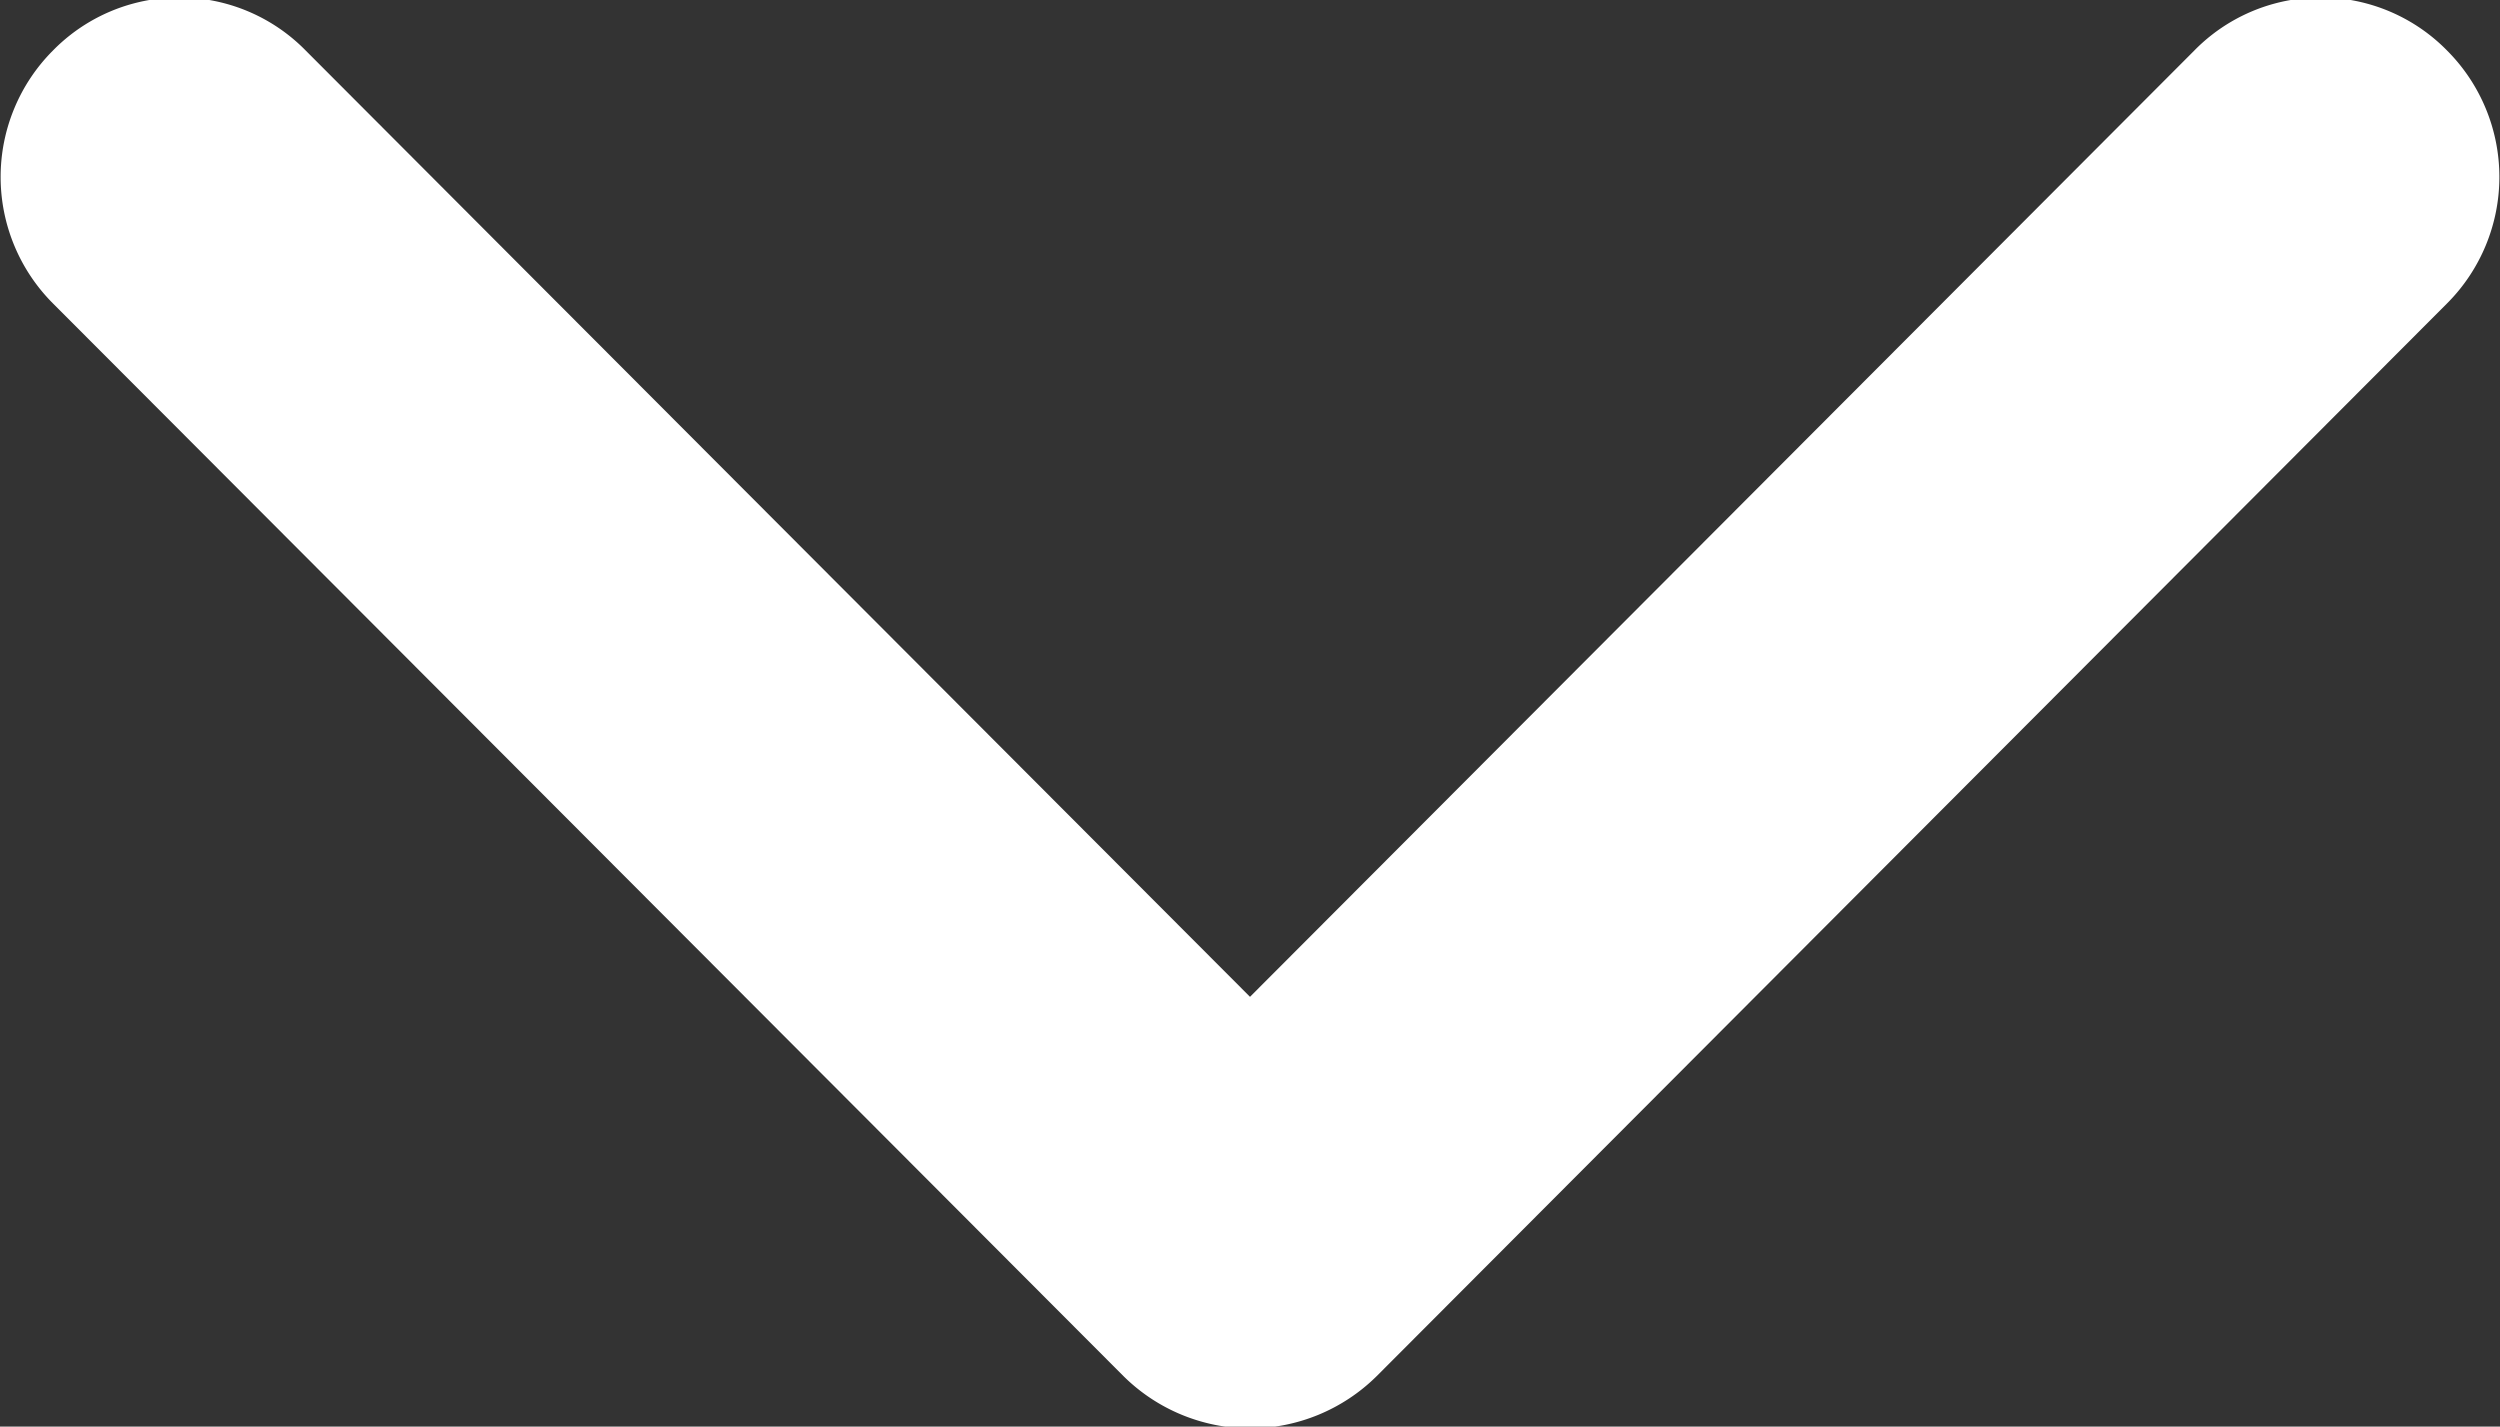 <svg xmlns="http://www.w3.org/2000/svg" width="41.532" height="23.7" viewBox="0 0 13.844 7.9">
  <rect x="0" y="0" width="13.844" height="7.9" fill="#333333" stroke="none"/>
  <defs>
    <style>
      .cls-1 {
        fill: #fff;
        fill-rule: evenodd;
      }
    </style>
  </defs>
  <path id="形状_3" data-name="形状 3" class="cls-1" d="M882.827,2209.85a1,1,0,0,1-.7-0.29l-5.928-5.94a0.991,0.991,0,0,1,0-1.4,0.98,0.98,0,0,1,1.4,0l5.229,5.24,5.229-5.24a0.98,0.98,0,0,1,1.4,0,0.991,0.991,0,0,1,0,1.4l-5.927,5.94A1,1,0,0,1,882.827,2209.85Z" transform="translate(-875.906 -2201.94)"/>
</svg>
